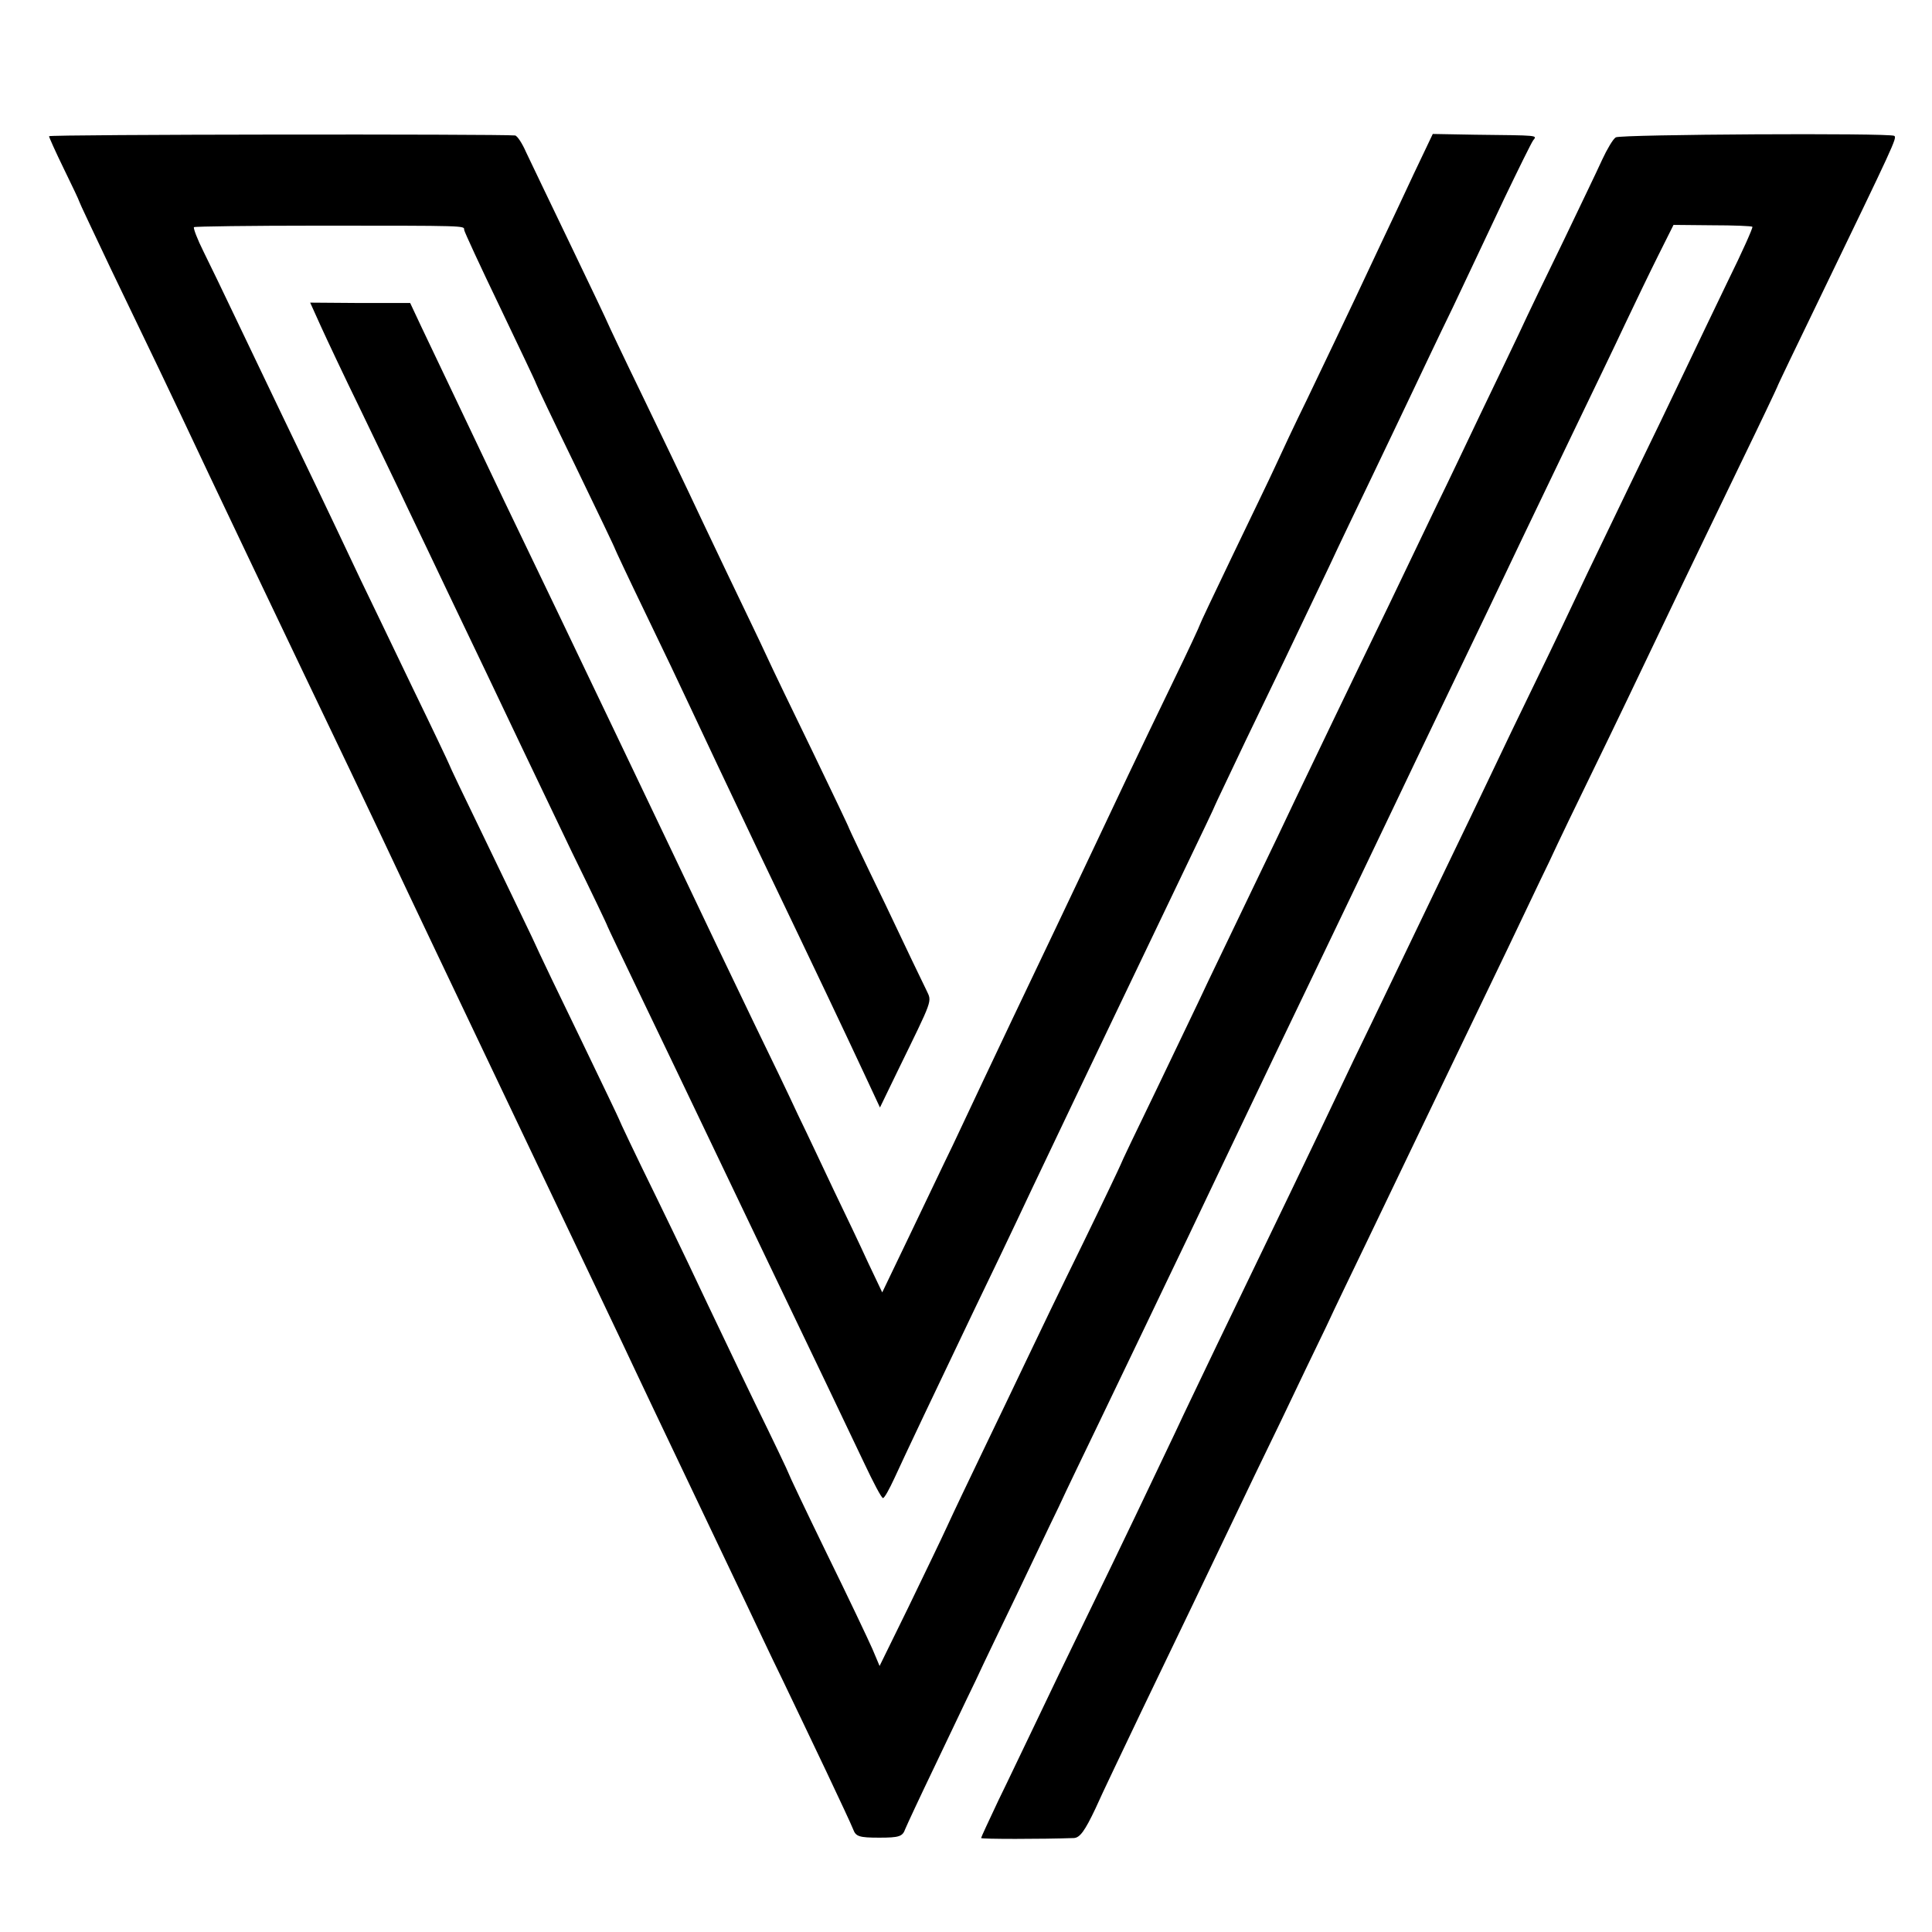 <?xml version="1.0" standalone="no"?>
<!DOCTYPE svg PUBLIC "-//W3C//DTD SVG 20010904//EN"
 "http://www.w3.org/TR/2001/REC-SVG-20010904/DTD/svg10.dtd">
<svg version="1.0" xmlns="http://www.w3.org/2000/svg"
 width="512pt" height="512pt" viewBox="0 0 512 512"
 preserveAspectRatio="xMidYMid meet">
<g transform="translate(0,512) scale(0.1,-0.1)"
fill="#000000" stroke="none">
<path d="M130 4759 c0 -3 18 -43 40 -88 22 -45 40 -83 40 -85 0 -2 38 -82 83
-177 107 -222 149 -309 262 -549 85 -179 122 -257 252 -529 105 -219 155 -324
199 -417 112 -238 155 -327 389 -819 136 -286 267 -560 290 -610 23 -49 66
-139 95 -200 100 -210 162 -340 200 -420 21 -44 62 -132 93 -195 30 -63 83
-173 117 -245 34 -72 66 -140 71 -153 7 -19 16 -22 69 -22 53 0 62 3 69 23 5
12 39 85 76 162 37 77 86 181 110 230 23 50 73 153 110 230 37 77 86 181 110
230 23 50 73 153 110 230 37 77 91 190 120 250 29 61 81 169 115 240 34 72 84
176 111 233 114 239 150 314 214 447 84 175 163 340 225 470 26 55 76 159 110
230 103 214 180 375 225 470 24 50 83 173 132 275 49 102 112 232 139 290 27
57 67 140 89 184 l40 80 103 -1 c57 0 104 -2 106 -4 2 -2 -27 -67 -65 -144
-37 -77 -89 -185 -115 -240 -26 -55 -92 -192 -147 -305 -54 -113 -114 -236
-132 -275 -18 -38 -67 -142 -110 -230 -43 -88 -99 -205 -125 -260 -26 -55 -80
-167 -120 -250 -114 -237 -188 -392 -243 -505 -139 -293 -186 -389 -360 -750
-38 -80 -89 -185 -112 -235 -56 -118 -144 -303 -240 -500 -43 -88 -101 -209
-130 -270 -29 -60 -73 -153 -99 -206 -25 -53 -46 -98 -46 -100 0 -3 161 -3
246 0 16 1 29 19 57 78 19 43 75 159 122 258 109 226 173 360 240 500 29 61
87 182 130 270 42 88 96 201 120 250 23 50 73 153 110 230 37 77 91 190 120
250 54 112 128 267 250 520 37 77 86 181 110 230 23 50 77 162 120 250 43 88
126 261 185 385 59 124 151 314 204 424 53 109 96 200 96 201 0 2 51 108 113
236 196 406 205 424 197 429 -13 8 -725 4 -738 -4 -7 -4 -23 -31 -36 -59 -13
-29 -59 -124 -101 -212 -43 -88 -97 -200 -120 -250 -23 -49 -70 -146 -103
-215 -33 -69 -84 -177 -115 -240 -30 -63 -87 -182 -127 -265 -98 -202 -204
-423 -248 -515 -19 -41 -69 -145 -110 -230 -41 -85 -95 -198 -120 -250 -24
-52 -87 -182 -138 -289 -52 -107 -94 -195 -94 -197 0 -1 -45 -96 -101 -211
-56 -114 -123 -253 -149 -308 -26 -55 -78 -163 -115 -240 -37 -77 -80 -167
-95 -200 -15 -33 -62 -130 -103 -215 l-76 -155 -19 45 c-11 25 -65 139 -121
253 -56 115 -101 210 -101 212 0 2 -40 86 -89 186 -49 101 -104 218 -124 259
-19 41 -80 169 -136 284 -56 114 -101 209 -101 211 0 1 -45 95 -99 207 -55
113 -114 236 -131 274 -18 38 -75 156 -126 262 -52 107 -94 195 -94 197 0 1
-43 92 -96 201 -53 110 -115 240 -139 289 -91 193 -145 305 -210 440 -37 77
-92 192 -122 255 -30 63 -68 142 -84 174 -16 32 -27 61 -25 64 3 2 150 4 328
4 399 0 388 0 388 -11 0 -4 43 -97 95 -205 52 -109 95 -199 95 -201 0 -2 47
-101 105 -220 58 -120 105 -218 105 -220 0 -1 36 -78 81 -171 45 -93 96 -200
114 -239 34 -73 106 -225 182 -385 172 -359 226 -473 283 -595 l42 -90 46 95
c96 197 92 184 77 216 -8 16 -57 118 -109 228 -53 109 -96 200 -96 201 0 2
-43 92 -96 202 -53 109 -109 225 -124 258 -15 33 -63 132 -105 220 -42 88 -88
185 -102 215 -14 30 -68 142 -119 248 -52 107 -94 196 -94 197 0 1 -44 94 -98
206 -54 112 -107 223 -118 246 -10 23 -23 43 -29 44 -42 4 -1235 3 -1235 -2z"/>
<path d="M3747 4660 c-27 -58 -66 -141 -87 -185 -36 -77 -81 -173 -197 -415
-31 -63 -68 -142 -83 -175 -15 -33 -67 -140 -114 -238 -47 -98 -86 -180 -86
-182 0 -2 -31 -69 -69 -147 -93 -192 -161 -336 -209 -438 -22 -47 -68 -143
-102 -215 -57 -119 -166 -348 -275 -580 -24 -49 -75 -157 -115 -240 l-72 -150
-38 80 c-20 44 -61 130 -90 190 -29 61 -71 151 -95 200 -23 50 -75 158 -115
240 -70 145 -126 263 -215 450 -24 50 -71 149 -105 220 -34 72 -84 175 -110
230 -26 55 -132 276 -235 490 -102 215 -200 420 -217 456 l-31 66 -132 0 -133
1 28 -62 c15 -33 62 -133 105 -221 42 -88 100 -207 127 -265 28 -58 75 -157
105 -220 67 -140 147 -307 198 -415 21 -44 80 -167 131 -274 52 -106 94 -194
94 -196 0 -1 41 -87 91 -191 50 -104 133 -277 184 -384 51 -107 120 -251 153
-320 116 -242 209 -436 252 -527 24 -51 46 -93 50 -93 4 0 17 24 30 52 26 57
118 251 210 443 32 66 102 212 155 325 176 370 266 557 401 839 46 96 84 175
84 177 0 1 37 78 81 171 78 161 122 253 222 463 24 52 75 158 112 235 37 77
84 176 105 220 21 44 70 148 110 230 39 83 101 213 137 290 37 77 71 146 76
153 11 14 17 13 -155 15 l-111 2 -50 -105z"/>
</g>
</svg>
